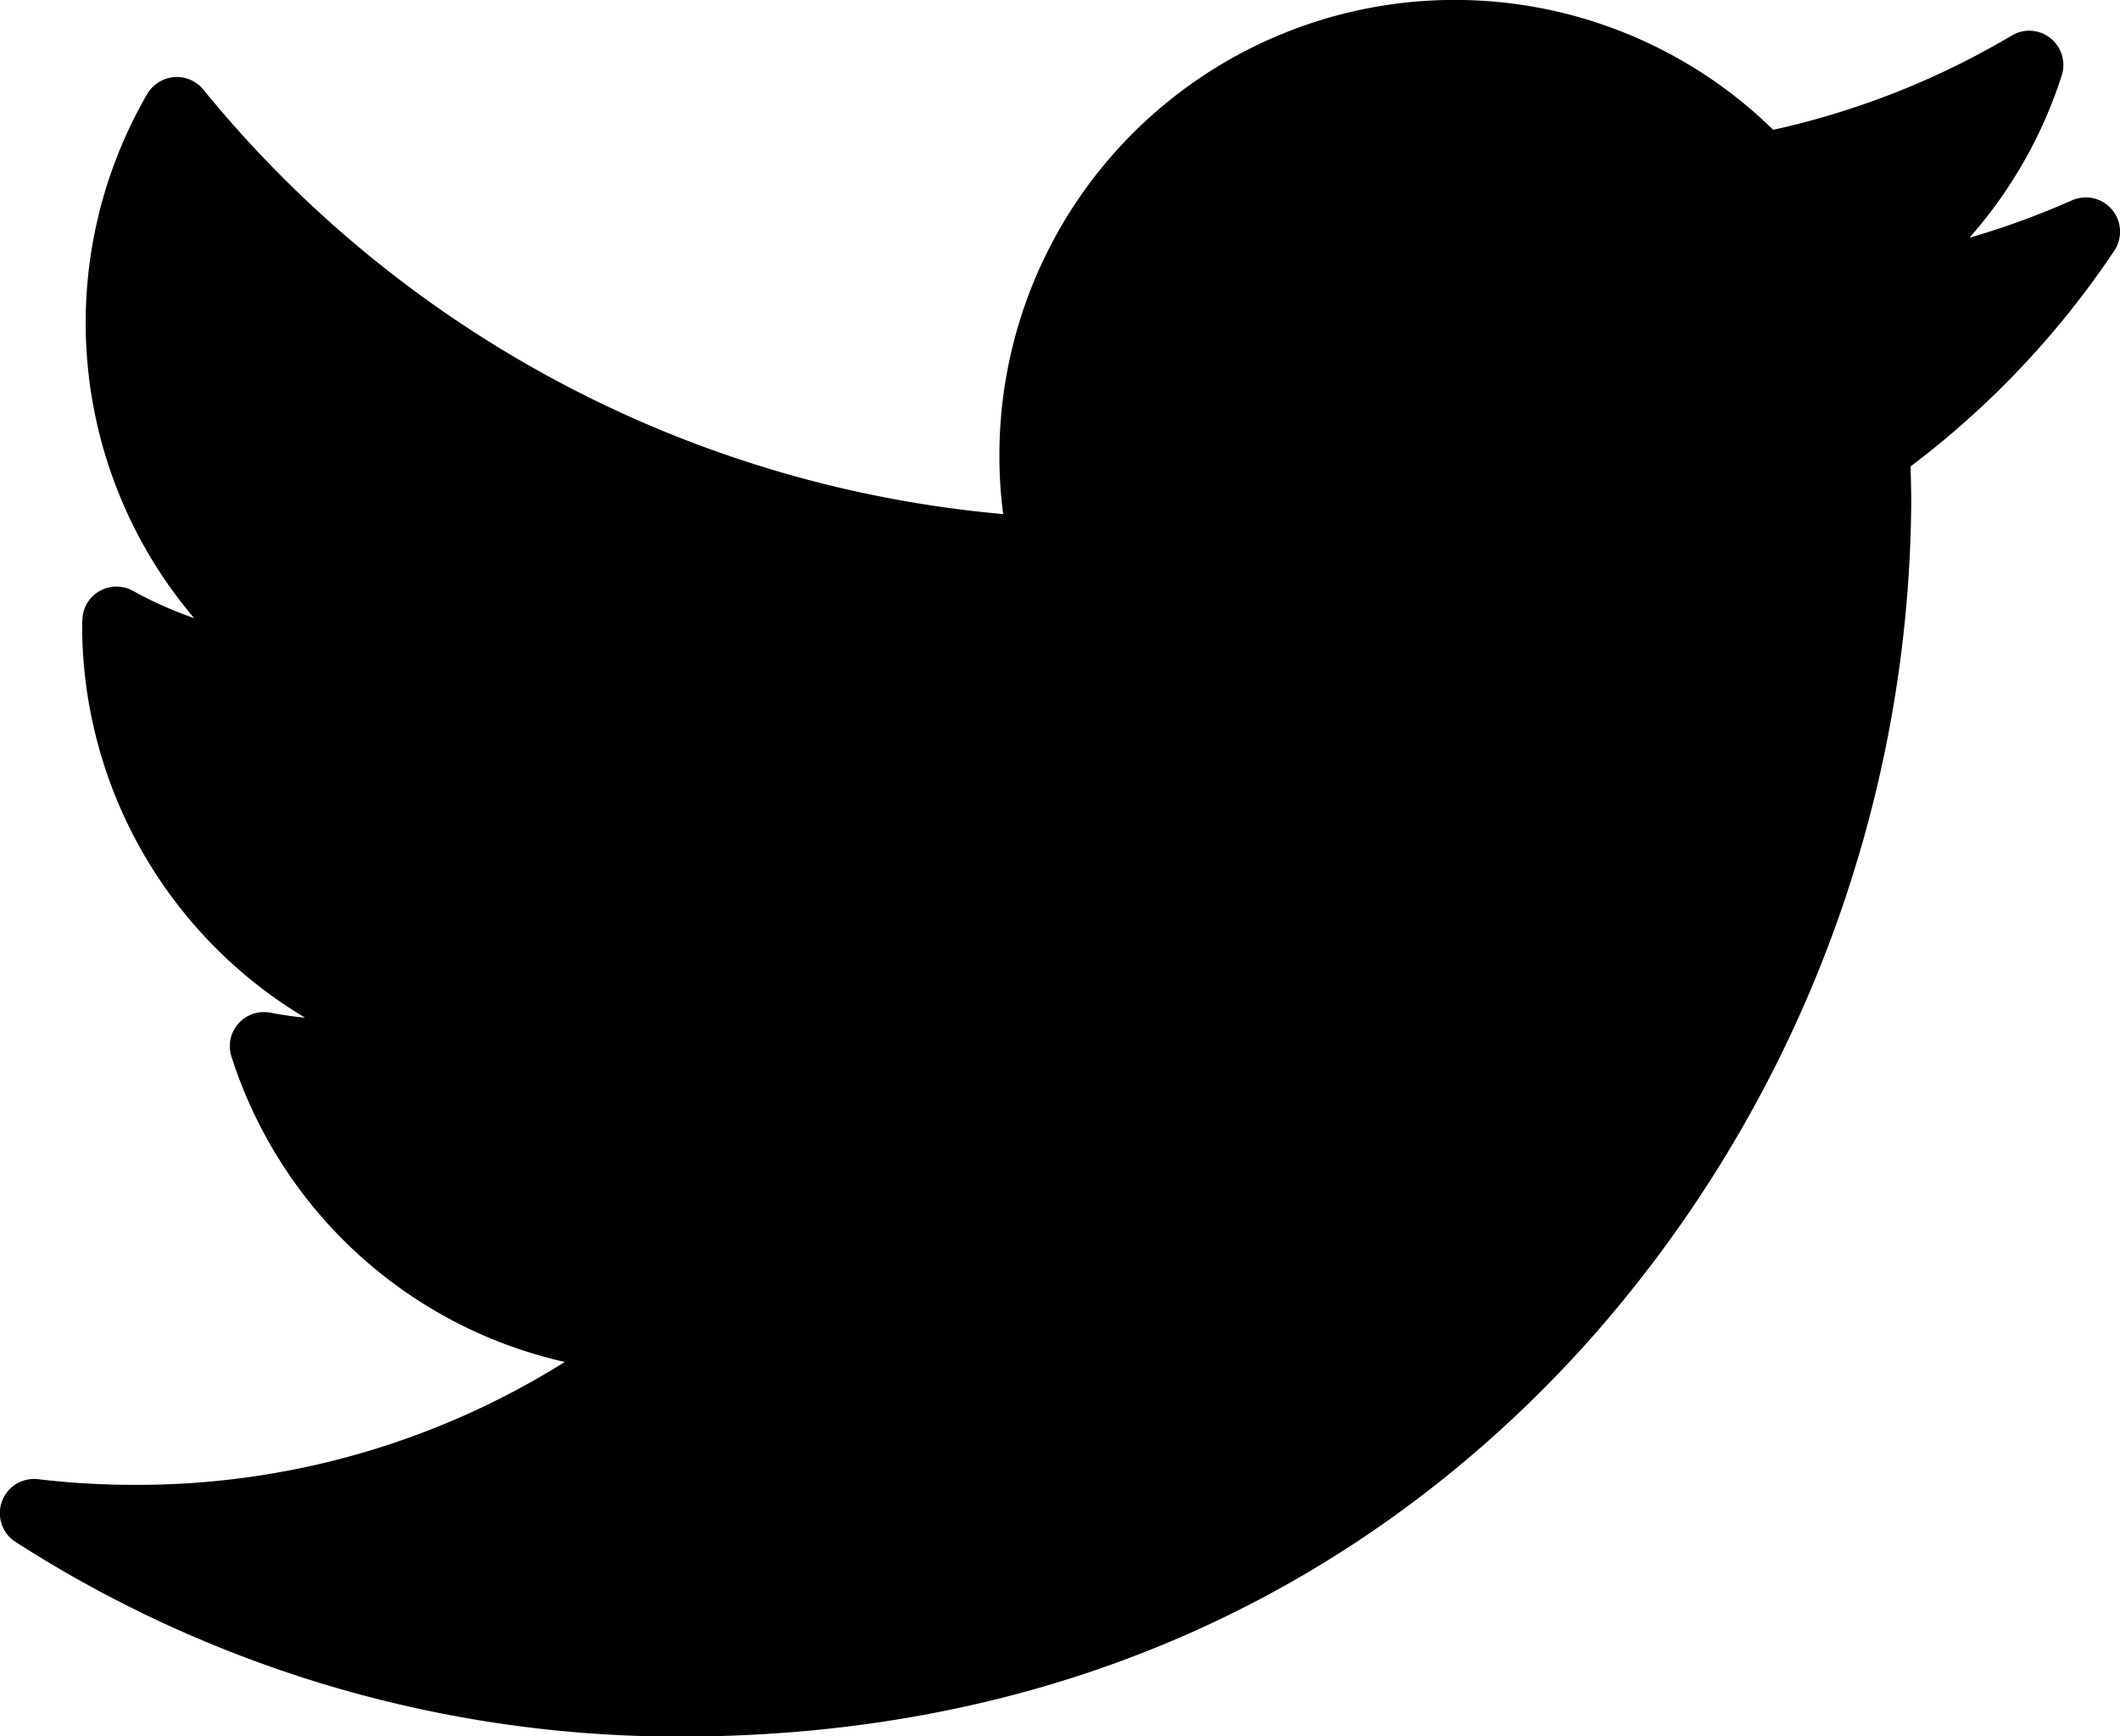<svg xmlns="http://www.w3.org/2000/svg" width="89.56" height="73.344" viewBox="0 0 89.56 73.344">
  <defs>
    <style>
      .cls-1 {
        fill-rule: evenodd;
      }
    </style>
  </defs>
  <path class="cls-1" d="M1529.22,579.775a34.061,34.061,0,0,1-4.33,1.579,19.248,19.248,0,0,0,3.9-6.859,1.451,1.451,0,0,0-.48-1.571,1.434,1.434,0,0,0-1.63-.113,34.091,34.091,0,0,1-10.08,3.984,19.237,19.237,0,0,0-32.69,13.748,18.664,18.664,0,0,0,.16,2.485,49.218,49.218,0,0,1-33.79-17.931,1.442,1.442,0,0,0-1.23-.528,1.46,1.46,0,0,0-1.14.713,19.273,19.273,0,0,0,1.98,22.14,16.5,16.5,0,0,1-2.58-1.149,1.438,1.438,0,0,0-2.14,1.23,2.2,2.2,0,0,0-.01.257,19.314,19.314,0,0,0,9.42,16.542q-0.735-.073-1.47-0.213a1.443,1.443,0,0,0-1.35.462,1.428,1.428,0,0,0-.29,1.4,19.216,19.216,0,0,0,14.08,12.892,33.972,33.972,0,0,1-18.18,5.192,34.681,34.681,0,0,1-4.07-.239,1.445,1.445,0,0,0-.95,2.652,51.826,51.826,0,0,0,28.04,8.221c19.57,0,31.82-9.234,38.65-16.981a53.845,53.845,0,0,0,13.39-35.08c0-.528-0.01-1.061-0.03-1.592a37.538,37.538,0,0,0,8.61-9.116A1.447,1.447,0,0,0,1529.22,579.775Z" transform="translate(-1441.69 -571.312)"/>
</svg>
